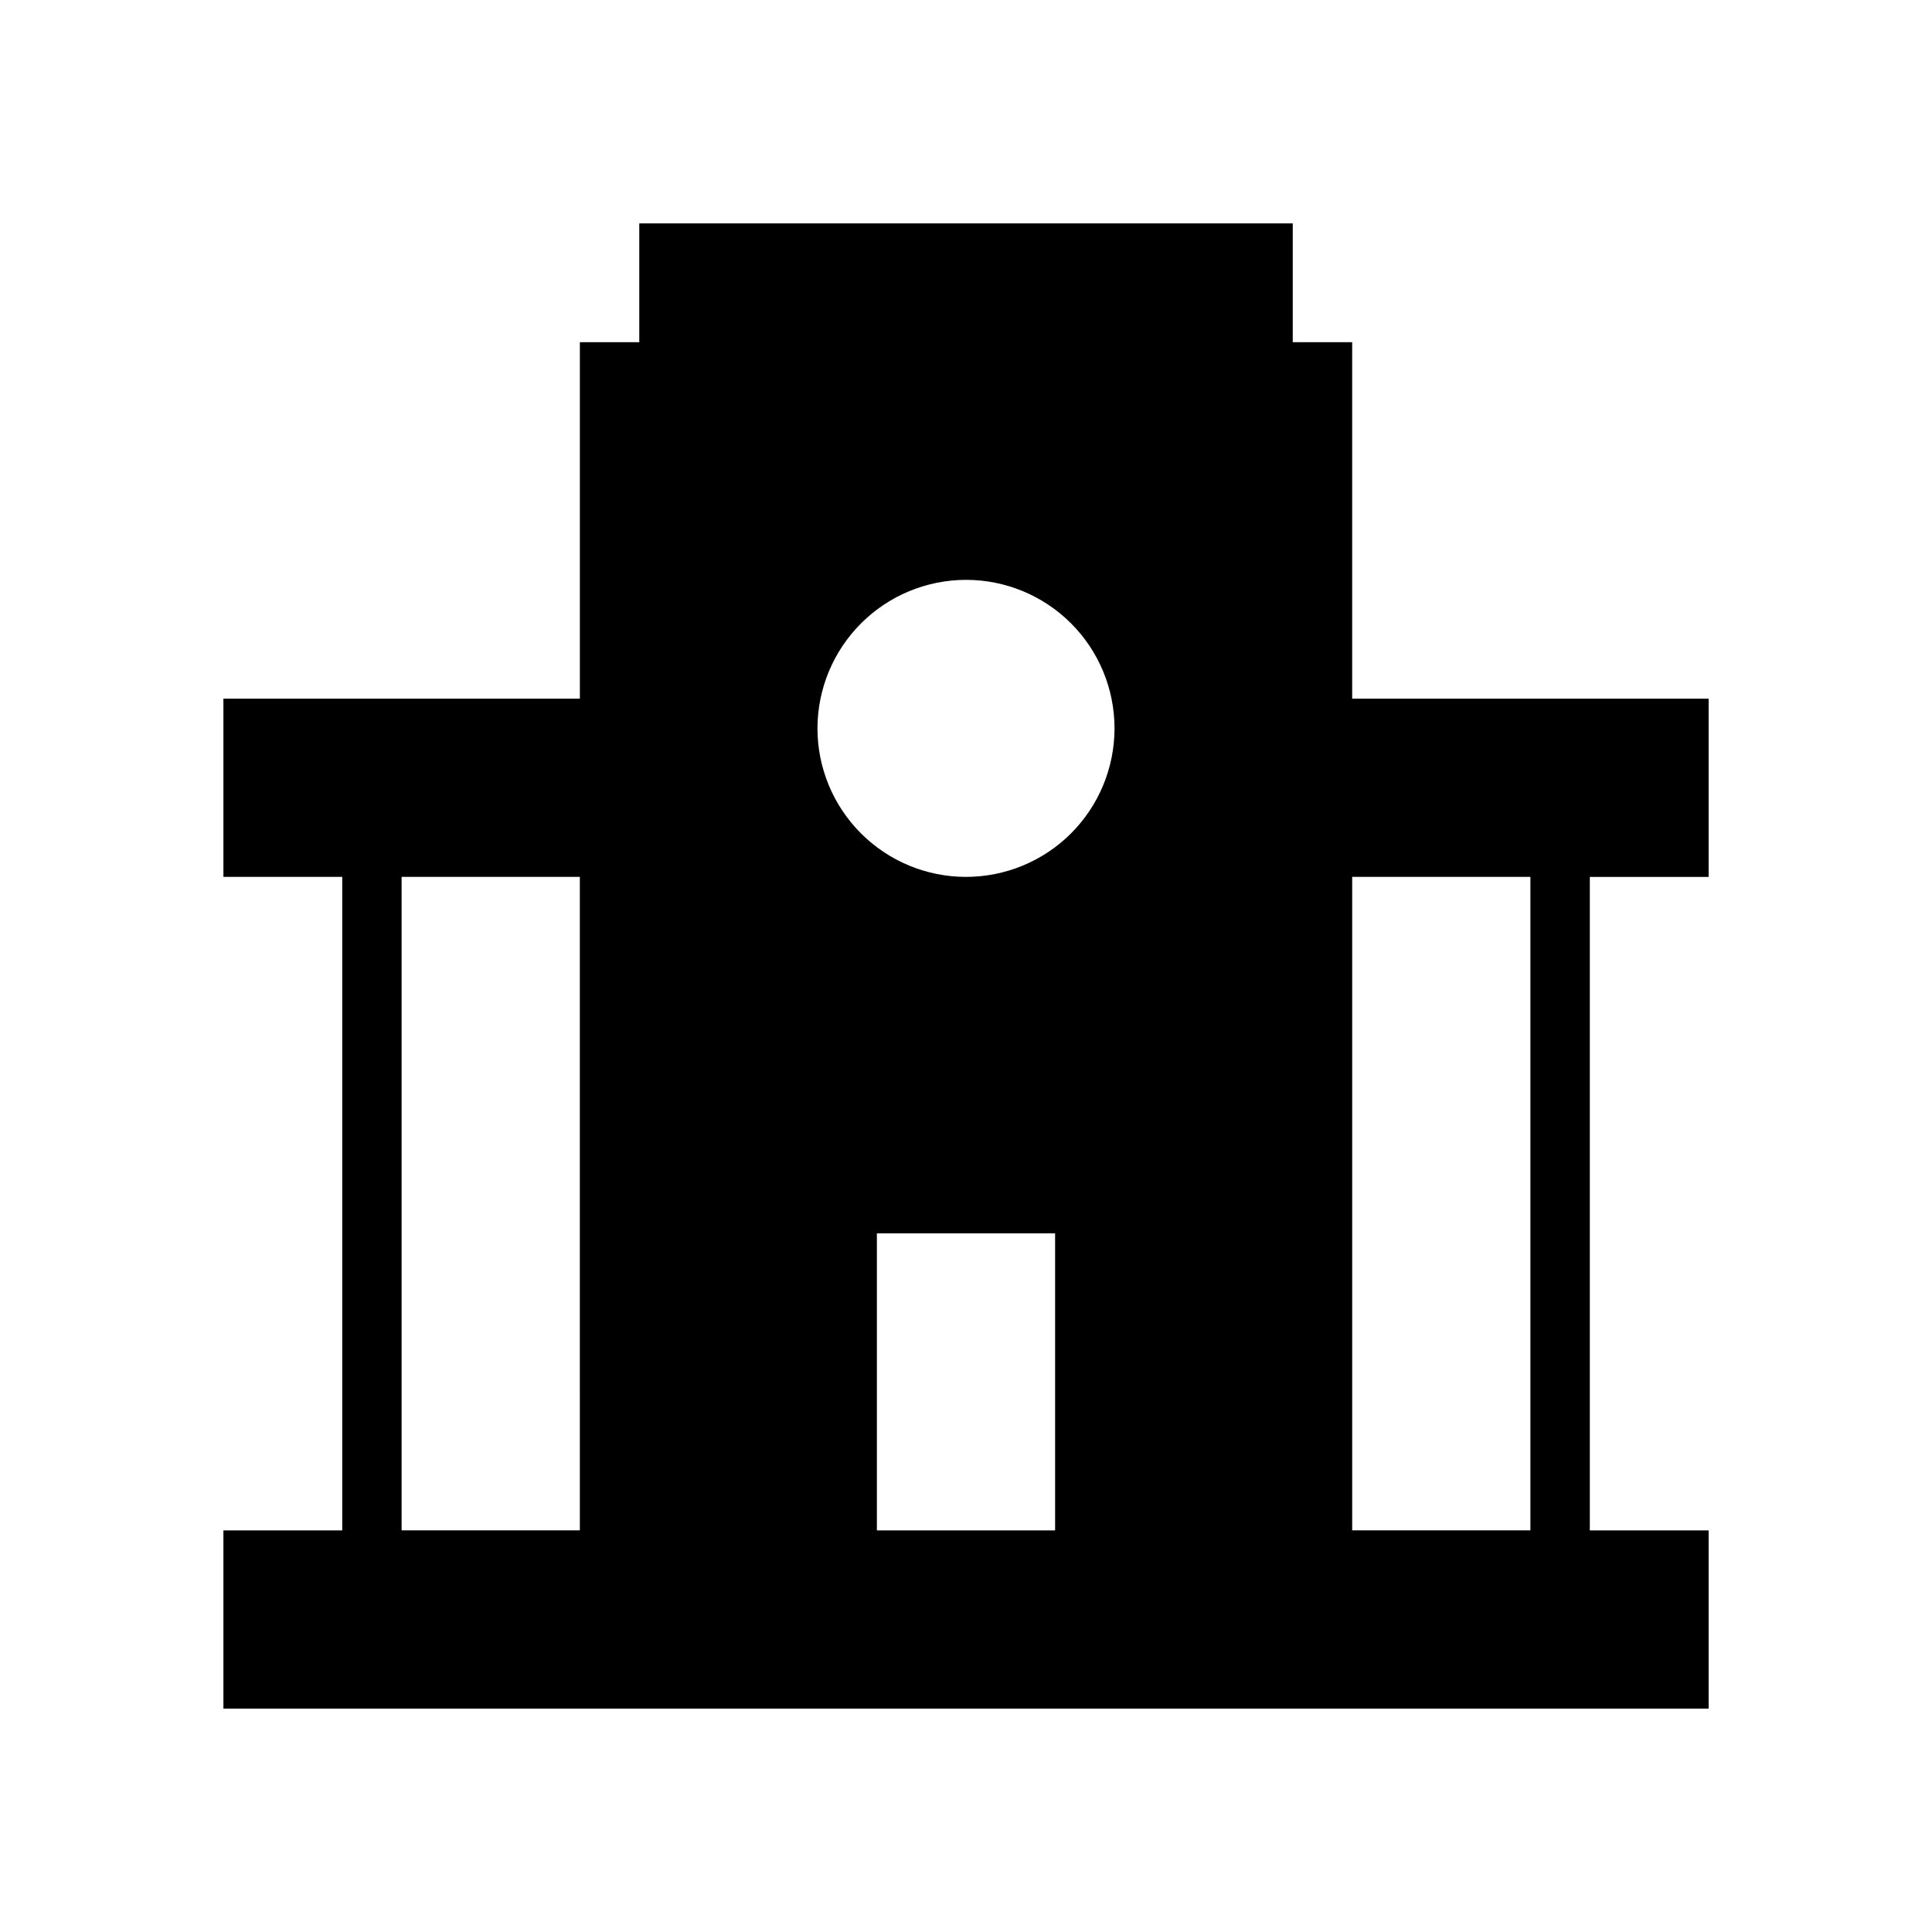 <?xml version="1.0" encoding="UTF-8"?>
<!-- Uploaded to: SVG Repo, www.svgrepo.com, Generator: SVG Repo Mixer Tools -->
<svg fill="#000000" width="800px" height="800px" version="1.1" viewBox="144 144 512 512" xmlns="http://www.w3.org/2000/svg">
 <path d="m502.34 234.69h-15.746v-31.488h-173.18v31.488h-15.742v94.461h-94.465v47.23h31.488v173.19h-31.488v47.23l393.6 0.004v-47.234h-31.488v-173.18h31.488v-47.234h-94.465zm-102.34 62.977c10.438 0 20.449 4.144 27.832 11.527 7.379 7.379 11.527 17.391 11.527 27.832 0 10.438-4.148 20.449-11.527 27.832-7.383 7.379-17.395 11.527-27.832 11.527-10.441 0-20.453-4.148-27.832-11.527-7.383-7.383-11.531-17.395-11.531-27.832 0.016-10.438 4.164-20.441 11.543-27.82 7.379-7.379 17.383-11.527 27.82-11.539zm-23.617 173.18h47.23v78.719h-47.23zm-125.95-94.465h47.23l0.004 173.18h-47.234zm299.14 173.18h-47.23v-173.18h47.23z"/>
</svg>